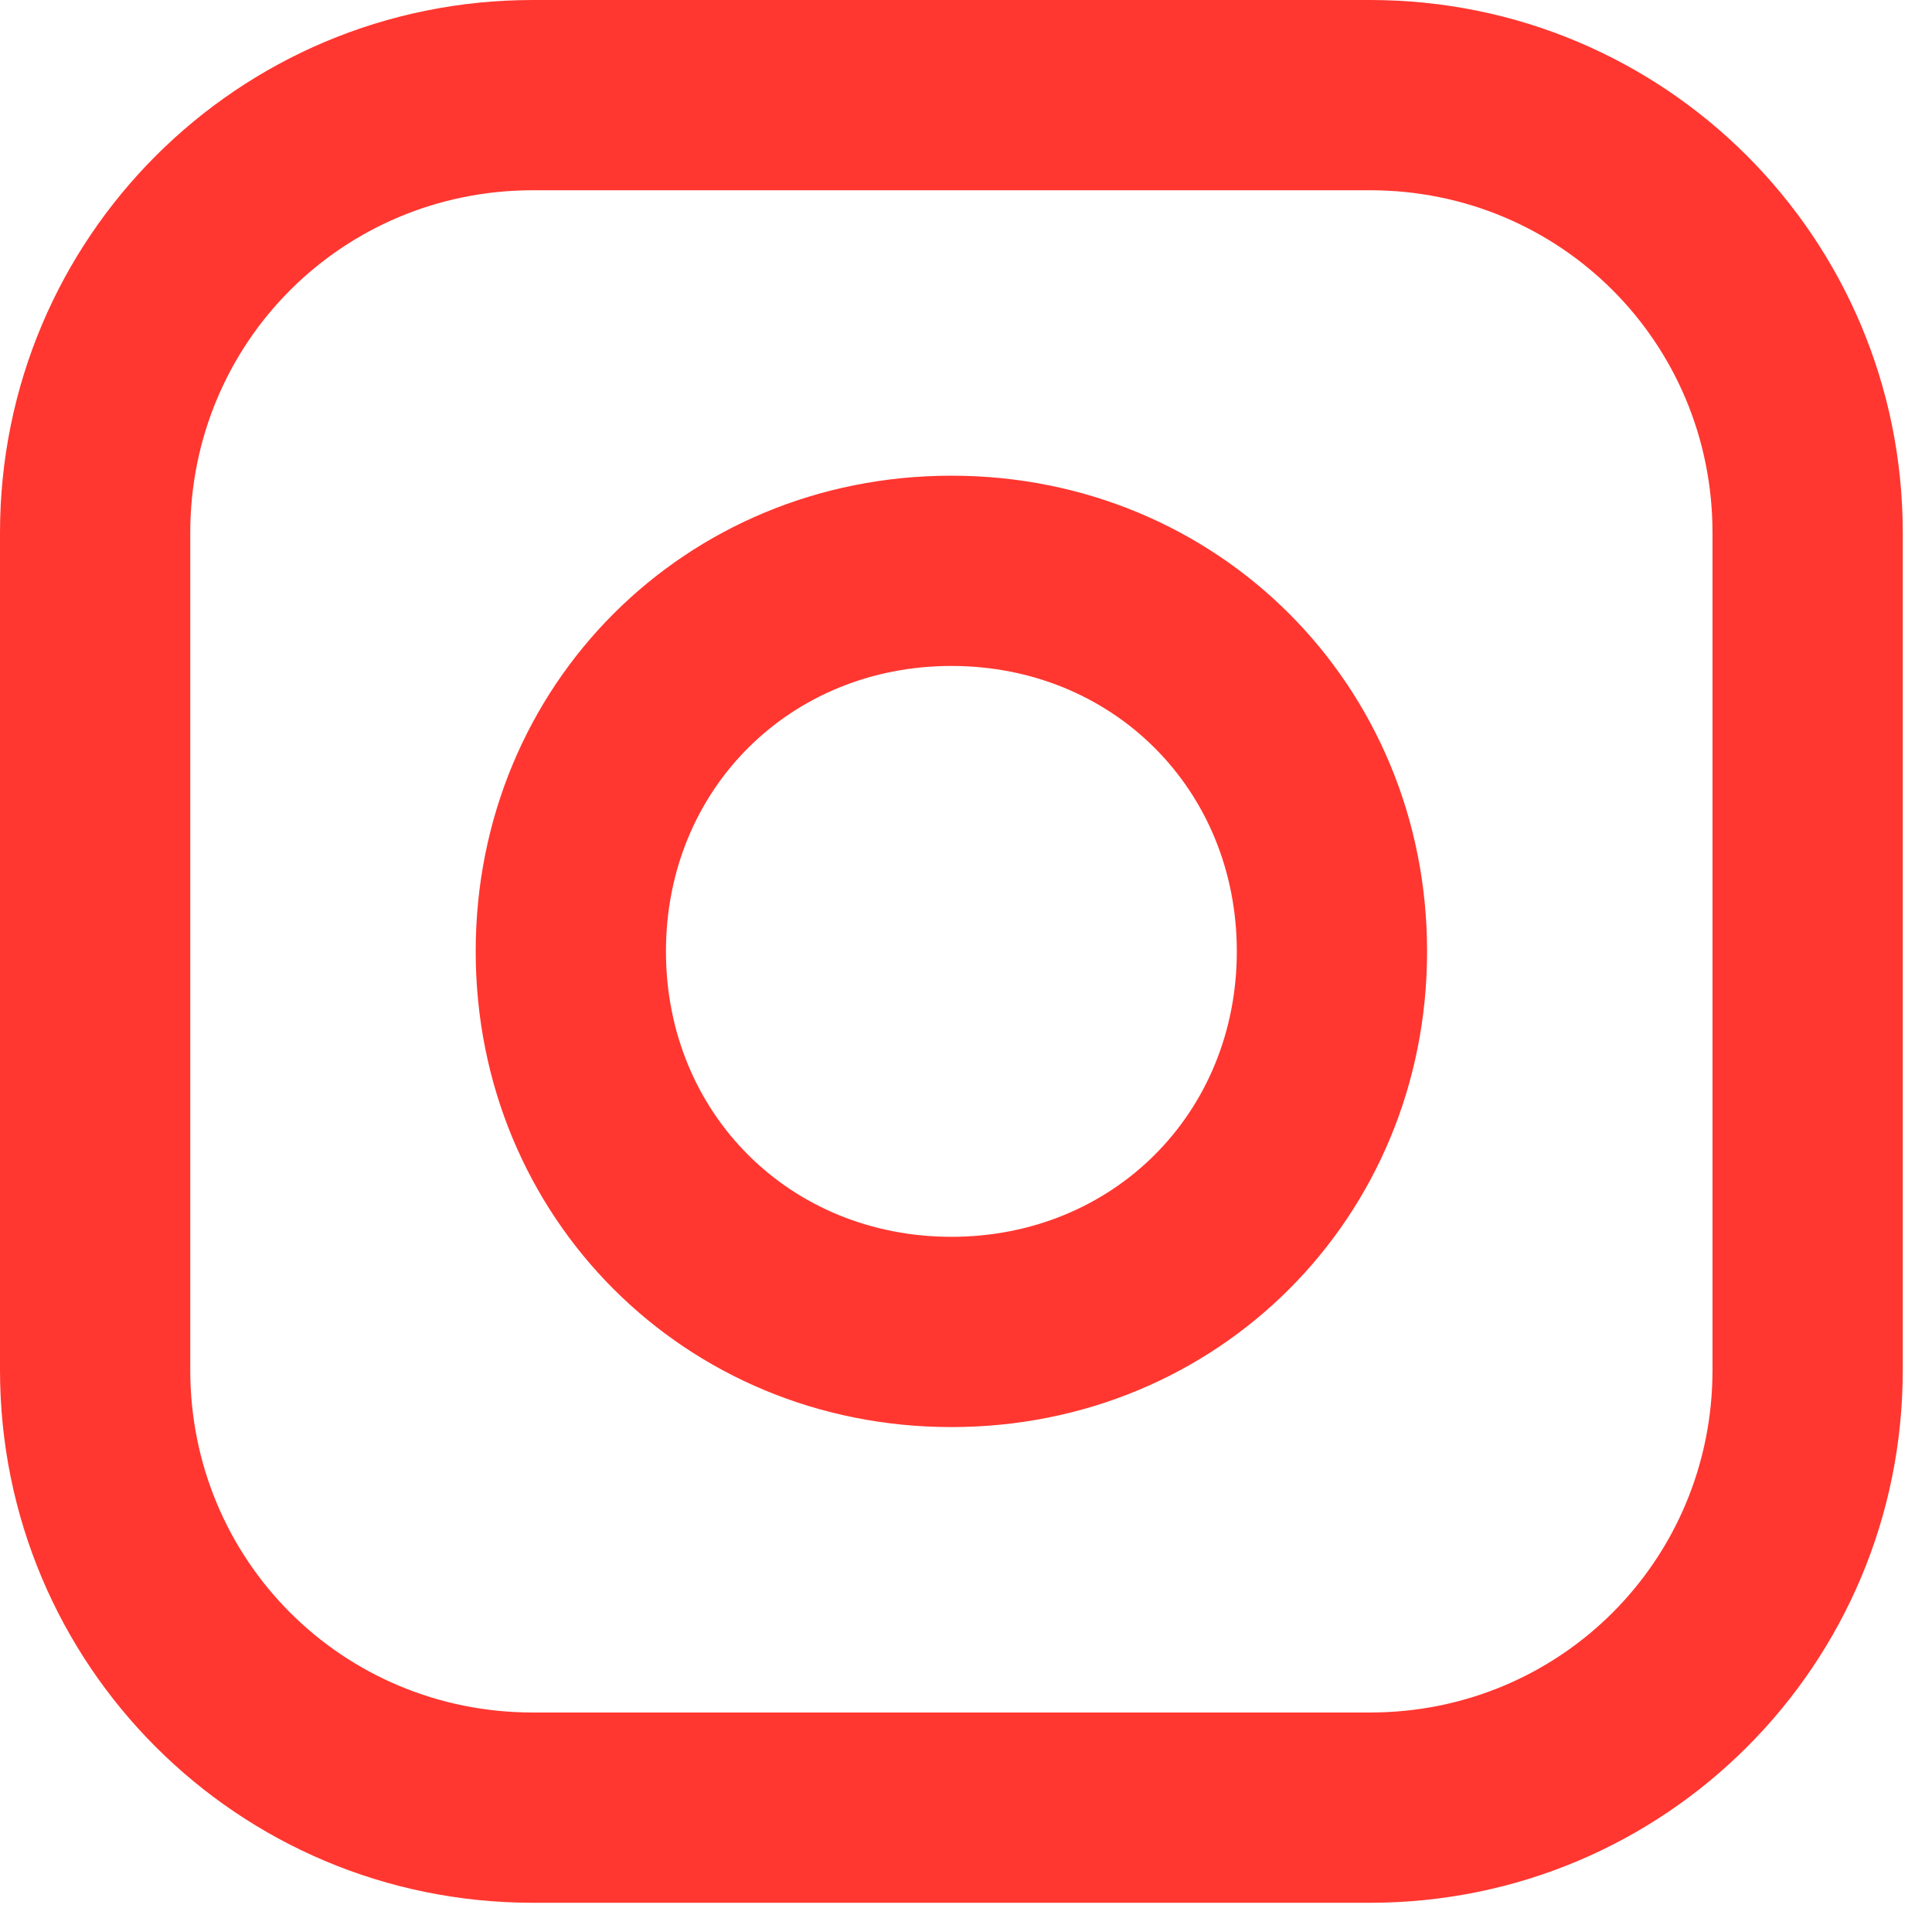 <?xml version="1.0" encoding="UTF-8"?> <svg xmlns="http://www.w3.org/2000/svg" width="23" height="23" viewBox="0 0 23 23" fill="none"><path d="M11.326 5.663C8.155 5.663 5.663 8.155 5.663 11.326C5.663 14.498 8.155 16.989 11.326 16.989C14.498 16.989 16.989 14.498 16.989 11.326C16.989 8.155 14.498 5.663 11.326 5.663ZM11.326 14.724C9.401 14.724 7.928 13.252 7.928 11.326C7.928 9.401 9.401 7.928 11.326 7.928C13.252 7.928 14.724 9.401 14.724 11.326C14.724 13.252 13.252 14.724 11.326 14.724Z" fill="#FF3730"></path><path d="M16.31 0H6.343C2.832 0 0 2.832 0 6.343V16.31C0 19.821 2.832 22.652 6.343 22.652H16.31C19.821 22.652 22.652 19.821 22.652 16.31V6.343C22.652 2.832 19.821 0 16.31 0ZM20.387 16.31C20.387 18.575 18.575 20.387 16.31 20.387H6.343C4.077 20.387 2.265 18.575 2.265 16.31V6.343C2.265 4.077 4.077 2.265 6.343 2.265H16.31C18.575 2.265 20.387 4.077 20.387 6.343V16.31Z" fill="#FF3730"></path></svg> 